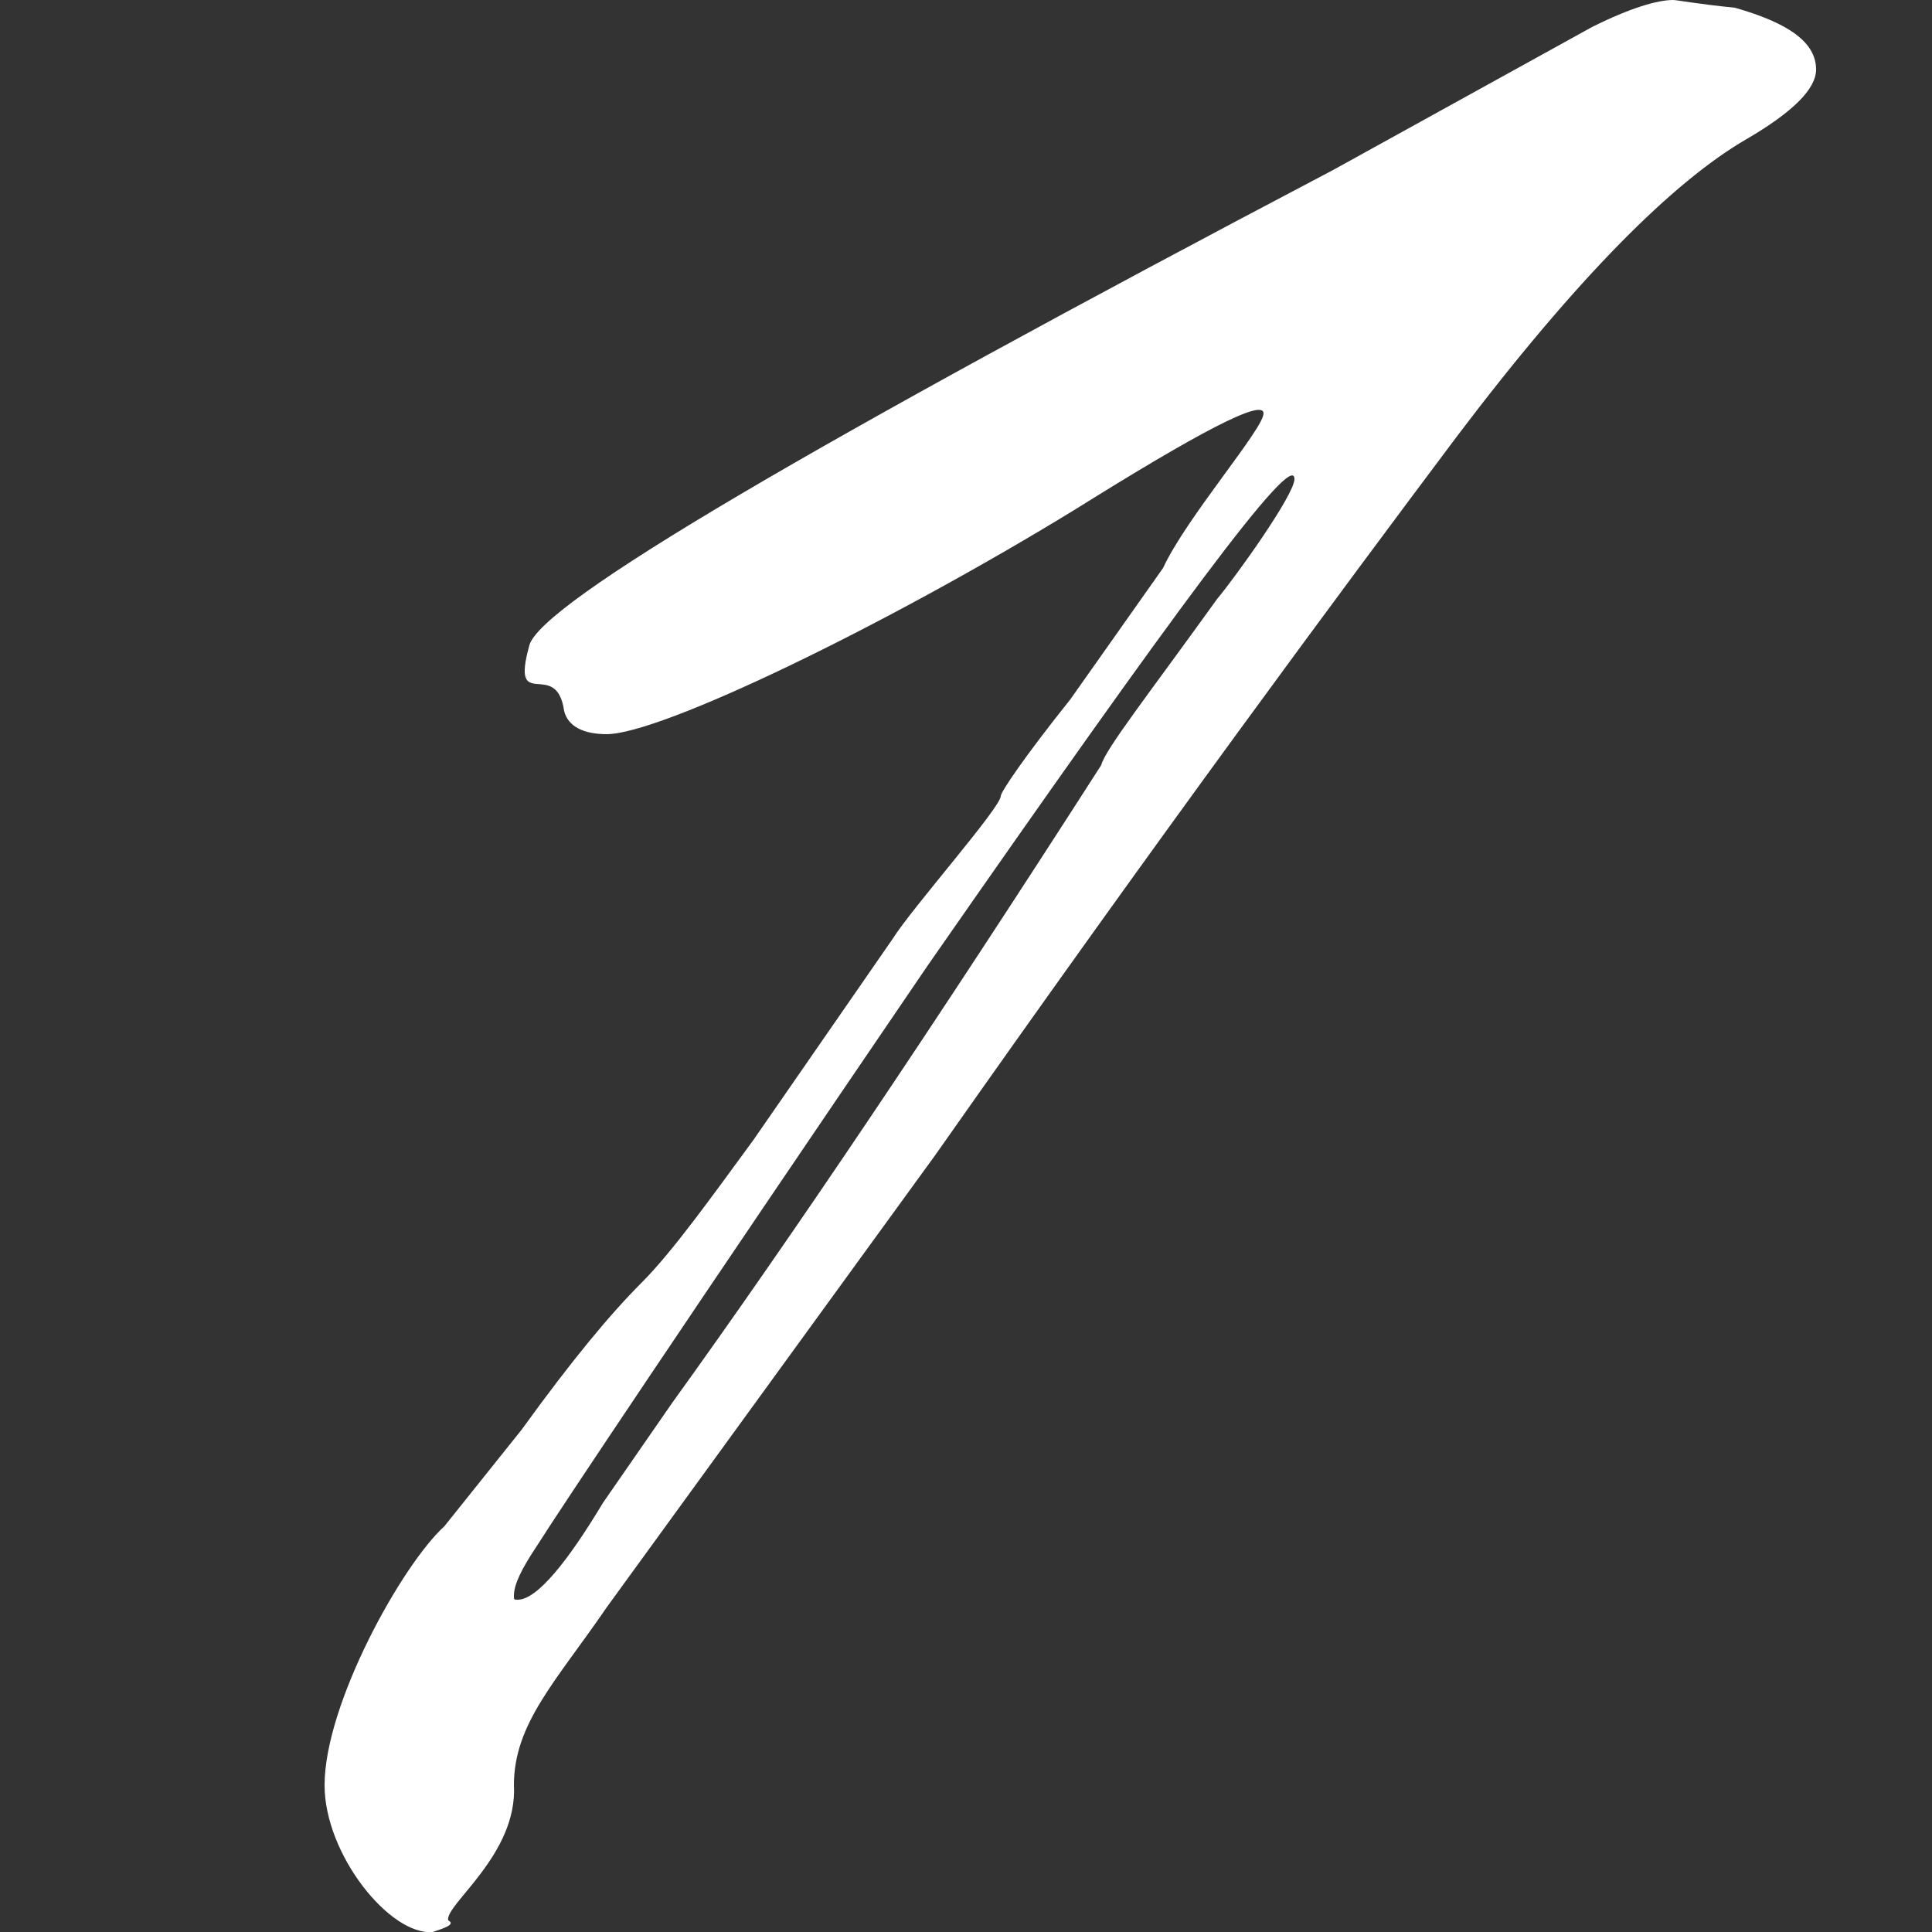 <?xml version="1.0" encoding="UTF-8"?> <svg xmlns="http://www.w3.org/2000/svg" width="5" height="5" viewBox="0 0 5 5" fill="none"><rect x="0" y="0" width="5" height="5" fill="#333333" stroke="none"/><path d="M1.15 3.95L1.35 3.7C1.48 3.52 1.58 3.4 1.66 3.32C1.74 3.24 1.84 3.1 1.95 2.95L2.31 2.43C2.36 2.35 2.59 2.09 2.59 2.06C2.59 2.05 2.65 1.96 2.77 1.81L3.01 1.47C3.07 1.34 3.27 1.11 3.27 1.07C3.27 1.03 3.1 1.12 2.78 1.32C2.29 1.62 1.71 1.9 1.57 1.9C1.51 1.9 1.47 1.88 1.46 1.84C1.44 1.7 1.32 1.85 1.37 1.67C1.4 1.56 2.1 1.15 3.45 0.44L4.12 0.07C4.22 0.02 4.29 0 4.33 0C4.34 0 4.39 0.01 4.49 0.02C4.63 0.06 4.7 0.11 4.7 0.18C4.7 0.23 4.64 0.29 4.52 0.36C4.33 0.47 4.08 0.72 3.77 1.13C3.47 1.53 3.01 2.15 2.42 2.99L1.57 4.16C1.44 4.35 1.33 4.46 1.33 4.62C1.34 4.8 1.15 4.93 1.16 4.97C1.18 4.98 1.15 4.99 1.12 5C1.01 5.01 0.84 4.8 0.84 4.62C0.84 4.41 1.04 4.05 1.15 3.95ZM1.34 4.14C1.39 4.14 1.47 4.04 1.56 3.89L1.74 3.63C2.05 3.2 2.42 2.65 2.85 1.98C2.86 1.94 2.97 1.8 3.15 1.55C3.2 1.49 3.35 1.28 3.35 1.24C3.35 1.16 3.04 1.58 2.4 2.5C1.78 3.41 1.44 3.92 1.39 4C1.35 4.06 1.33 4.1 1.33 4.13C1.33 4.14 1.33 4.14 1.34 4.14Z" fill="white"></path></svg> 